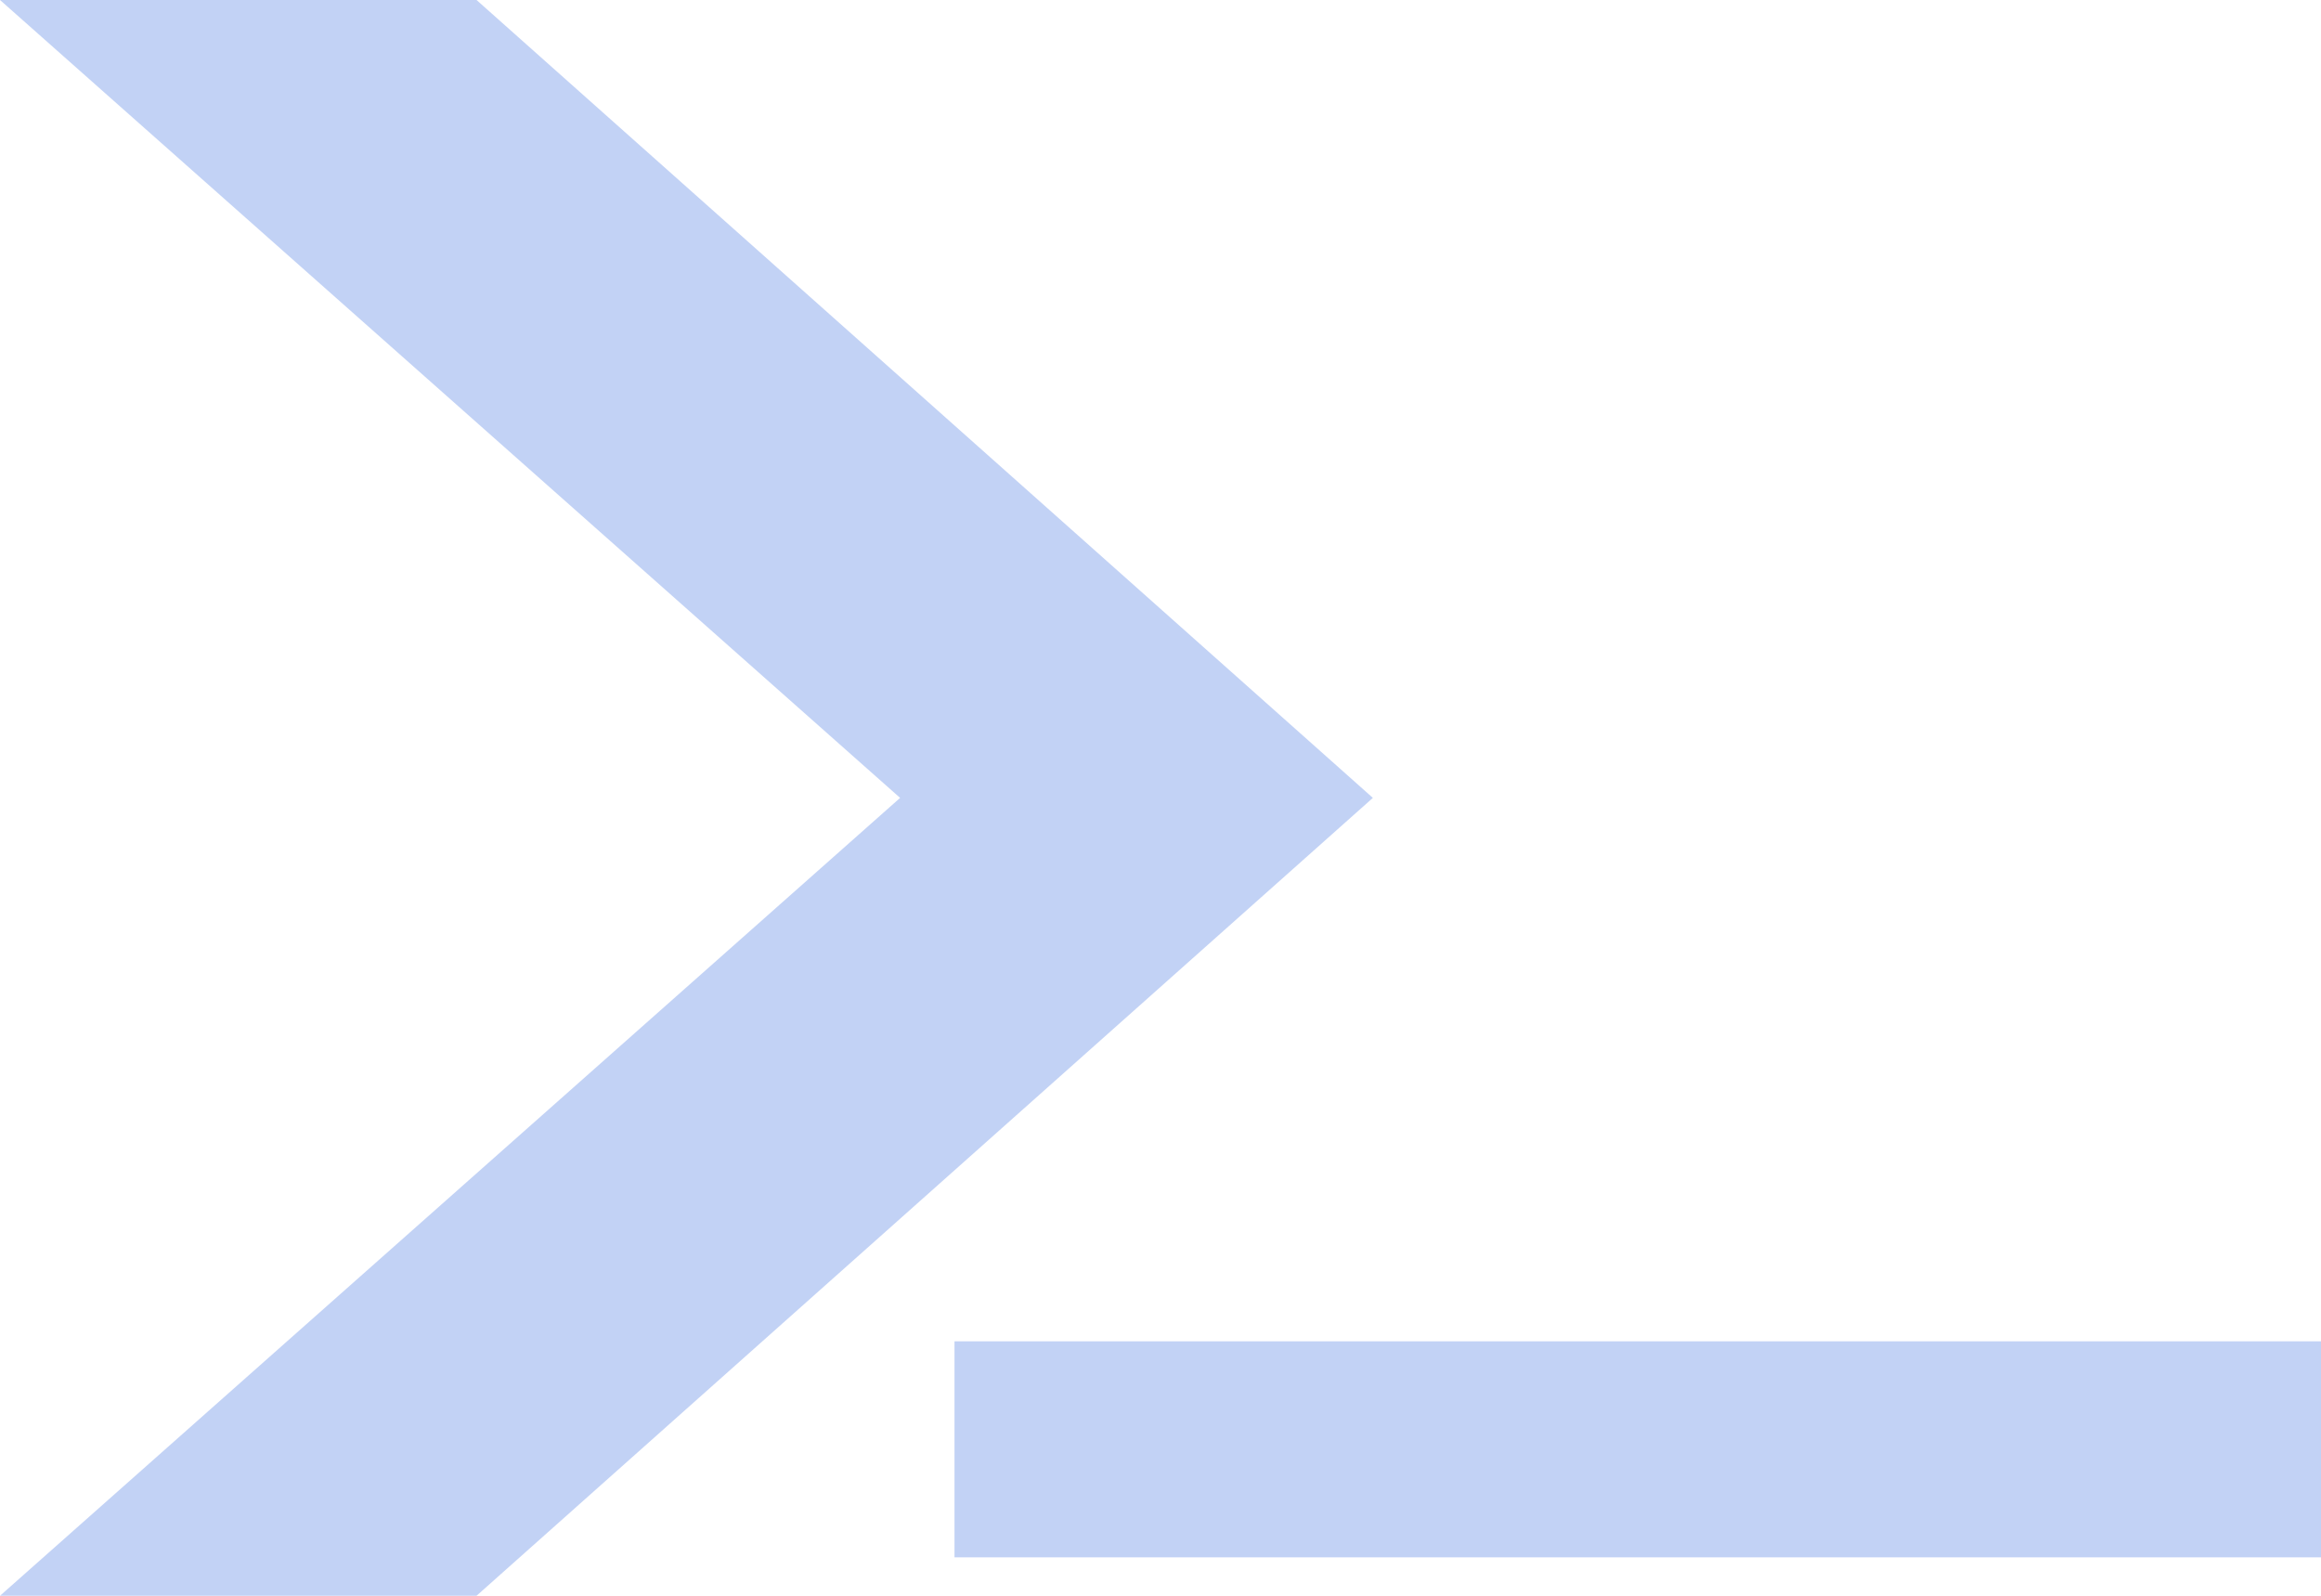 <svg width="16" height="11" viewBox="0 0 16 11" fill="none" xmlns="http://www.w3.org/2000/svg">
<path d="M6.58 9.246H16V10.735H6.58V9.246Z" fill="#C2D2F5"/>
<path d="M6.205 5.5L0 0H3.285L9.464 5.5L3.285 11H0L6.205 5.5Z" fill="#C2D2F5"/>
</svg>
